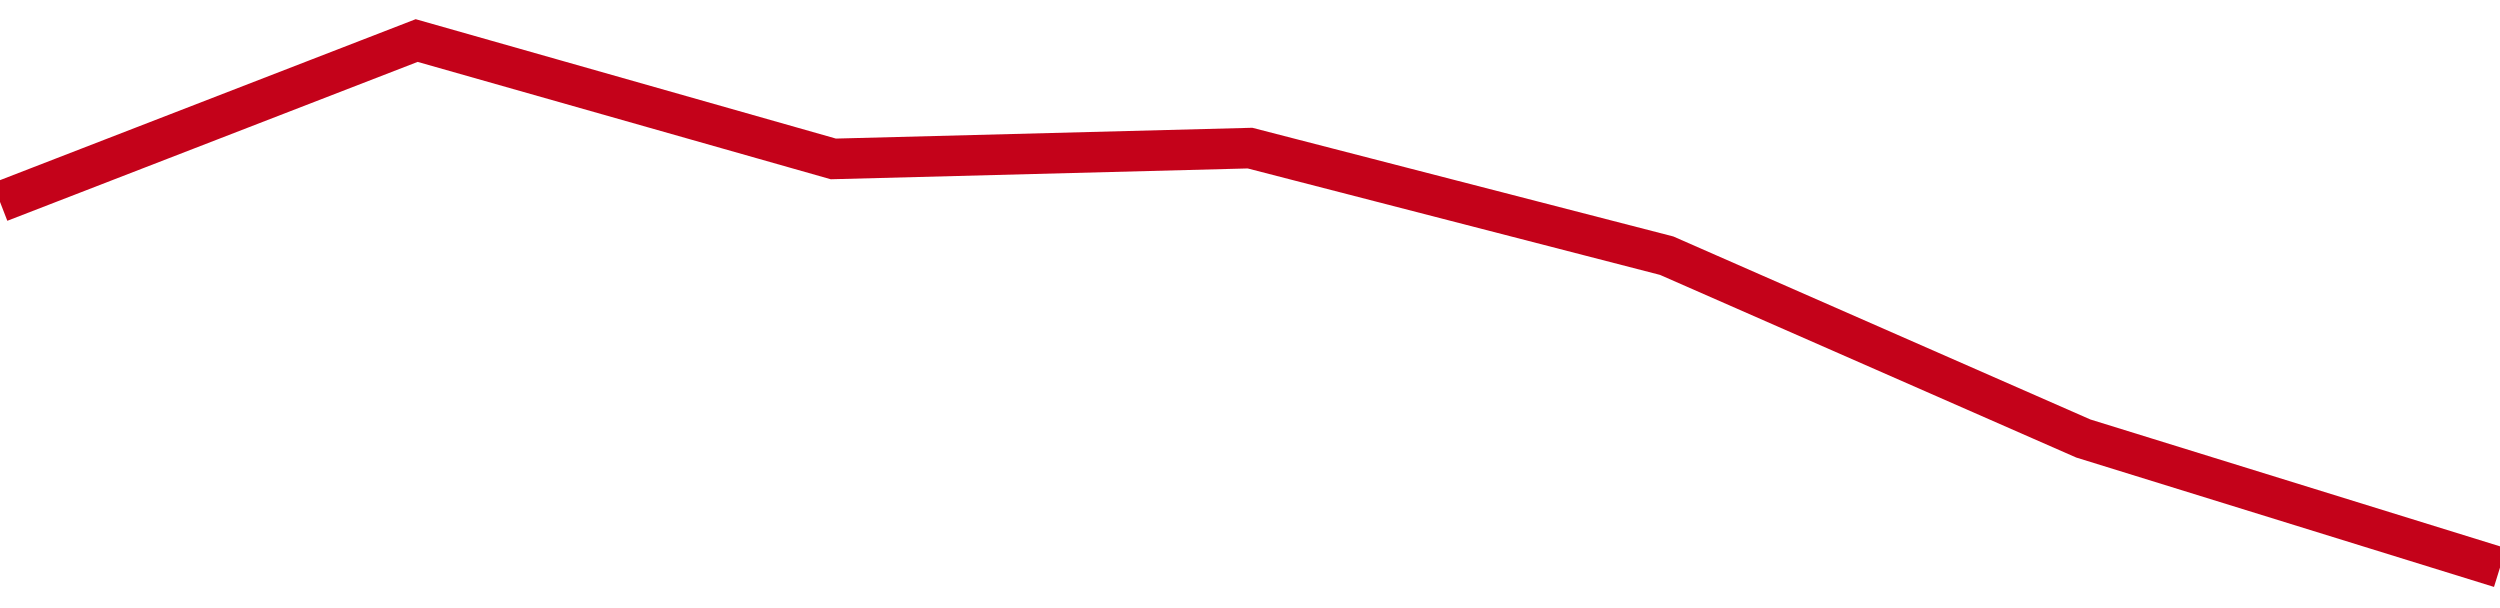 <!-- Generated with https://github.com/jxxe/sparkline/ --><svg viewBox="0 0 185 45" class="sparkline" xmlns="http://www.w3.org/2000/svg"><path class="sparkline--fill" d="M 0 14.94 L 0 14.94 L 30.833 3 L 61.667 11.76 L 92.5 10.96 L 123.333 18.92 L 154.167 32.45 L 185 42 V 45 L 0 45 Z" stroke="none" fill="none" ></path><path class="sparkline--line" d="M 0 14.94 L 0 14.94 L 30.833 3 L 61.667 11.76 L 92.5 10.96 L 123.333 18.92 L 154.167 32.45 L 185 42" fill="none" stroke-width="3" stroke="#C4021A" ></path></svg>